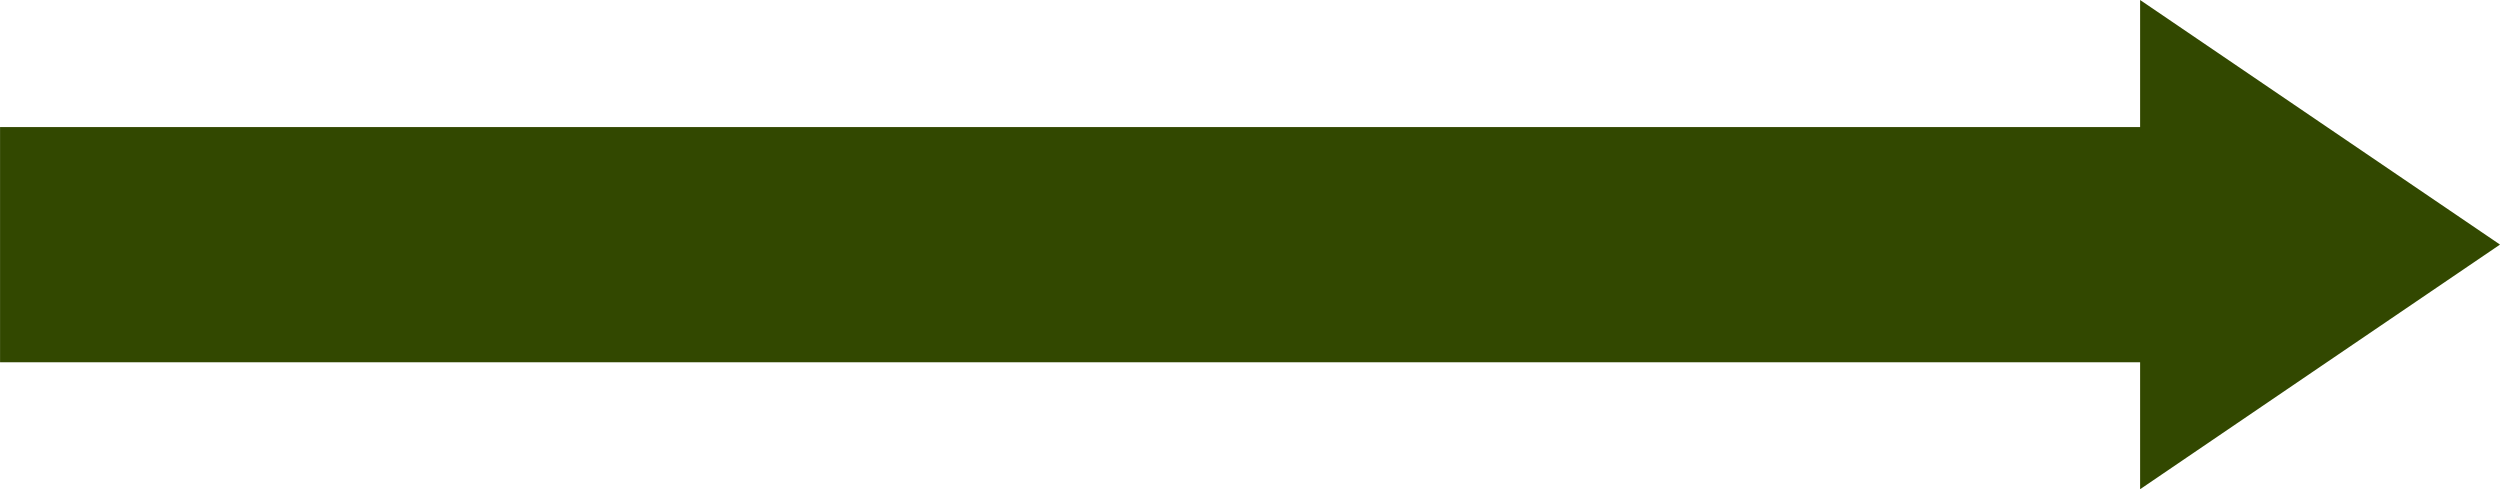 <svg xmlns="http://www.w3.org/2000/svg" width="193.934" height="37.95" viewBox="0 0 193.934 37.95">
  <path id="Path_3" data-name="Path 3" d="M-9.588,0V9.855H-175.6V28.1H-9.588V37.95L4.368,28.46l13.962-9.487L4.368,9.487Z" transform="translate(175.604 0)" fill="#324800"/>
</svg>
